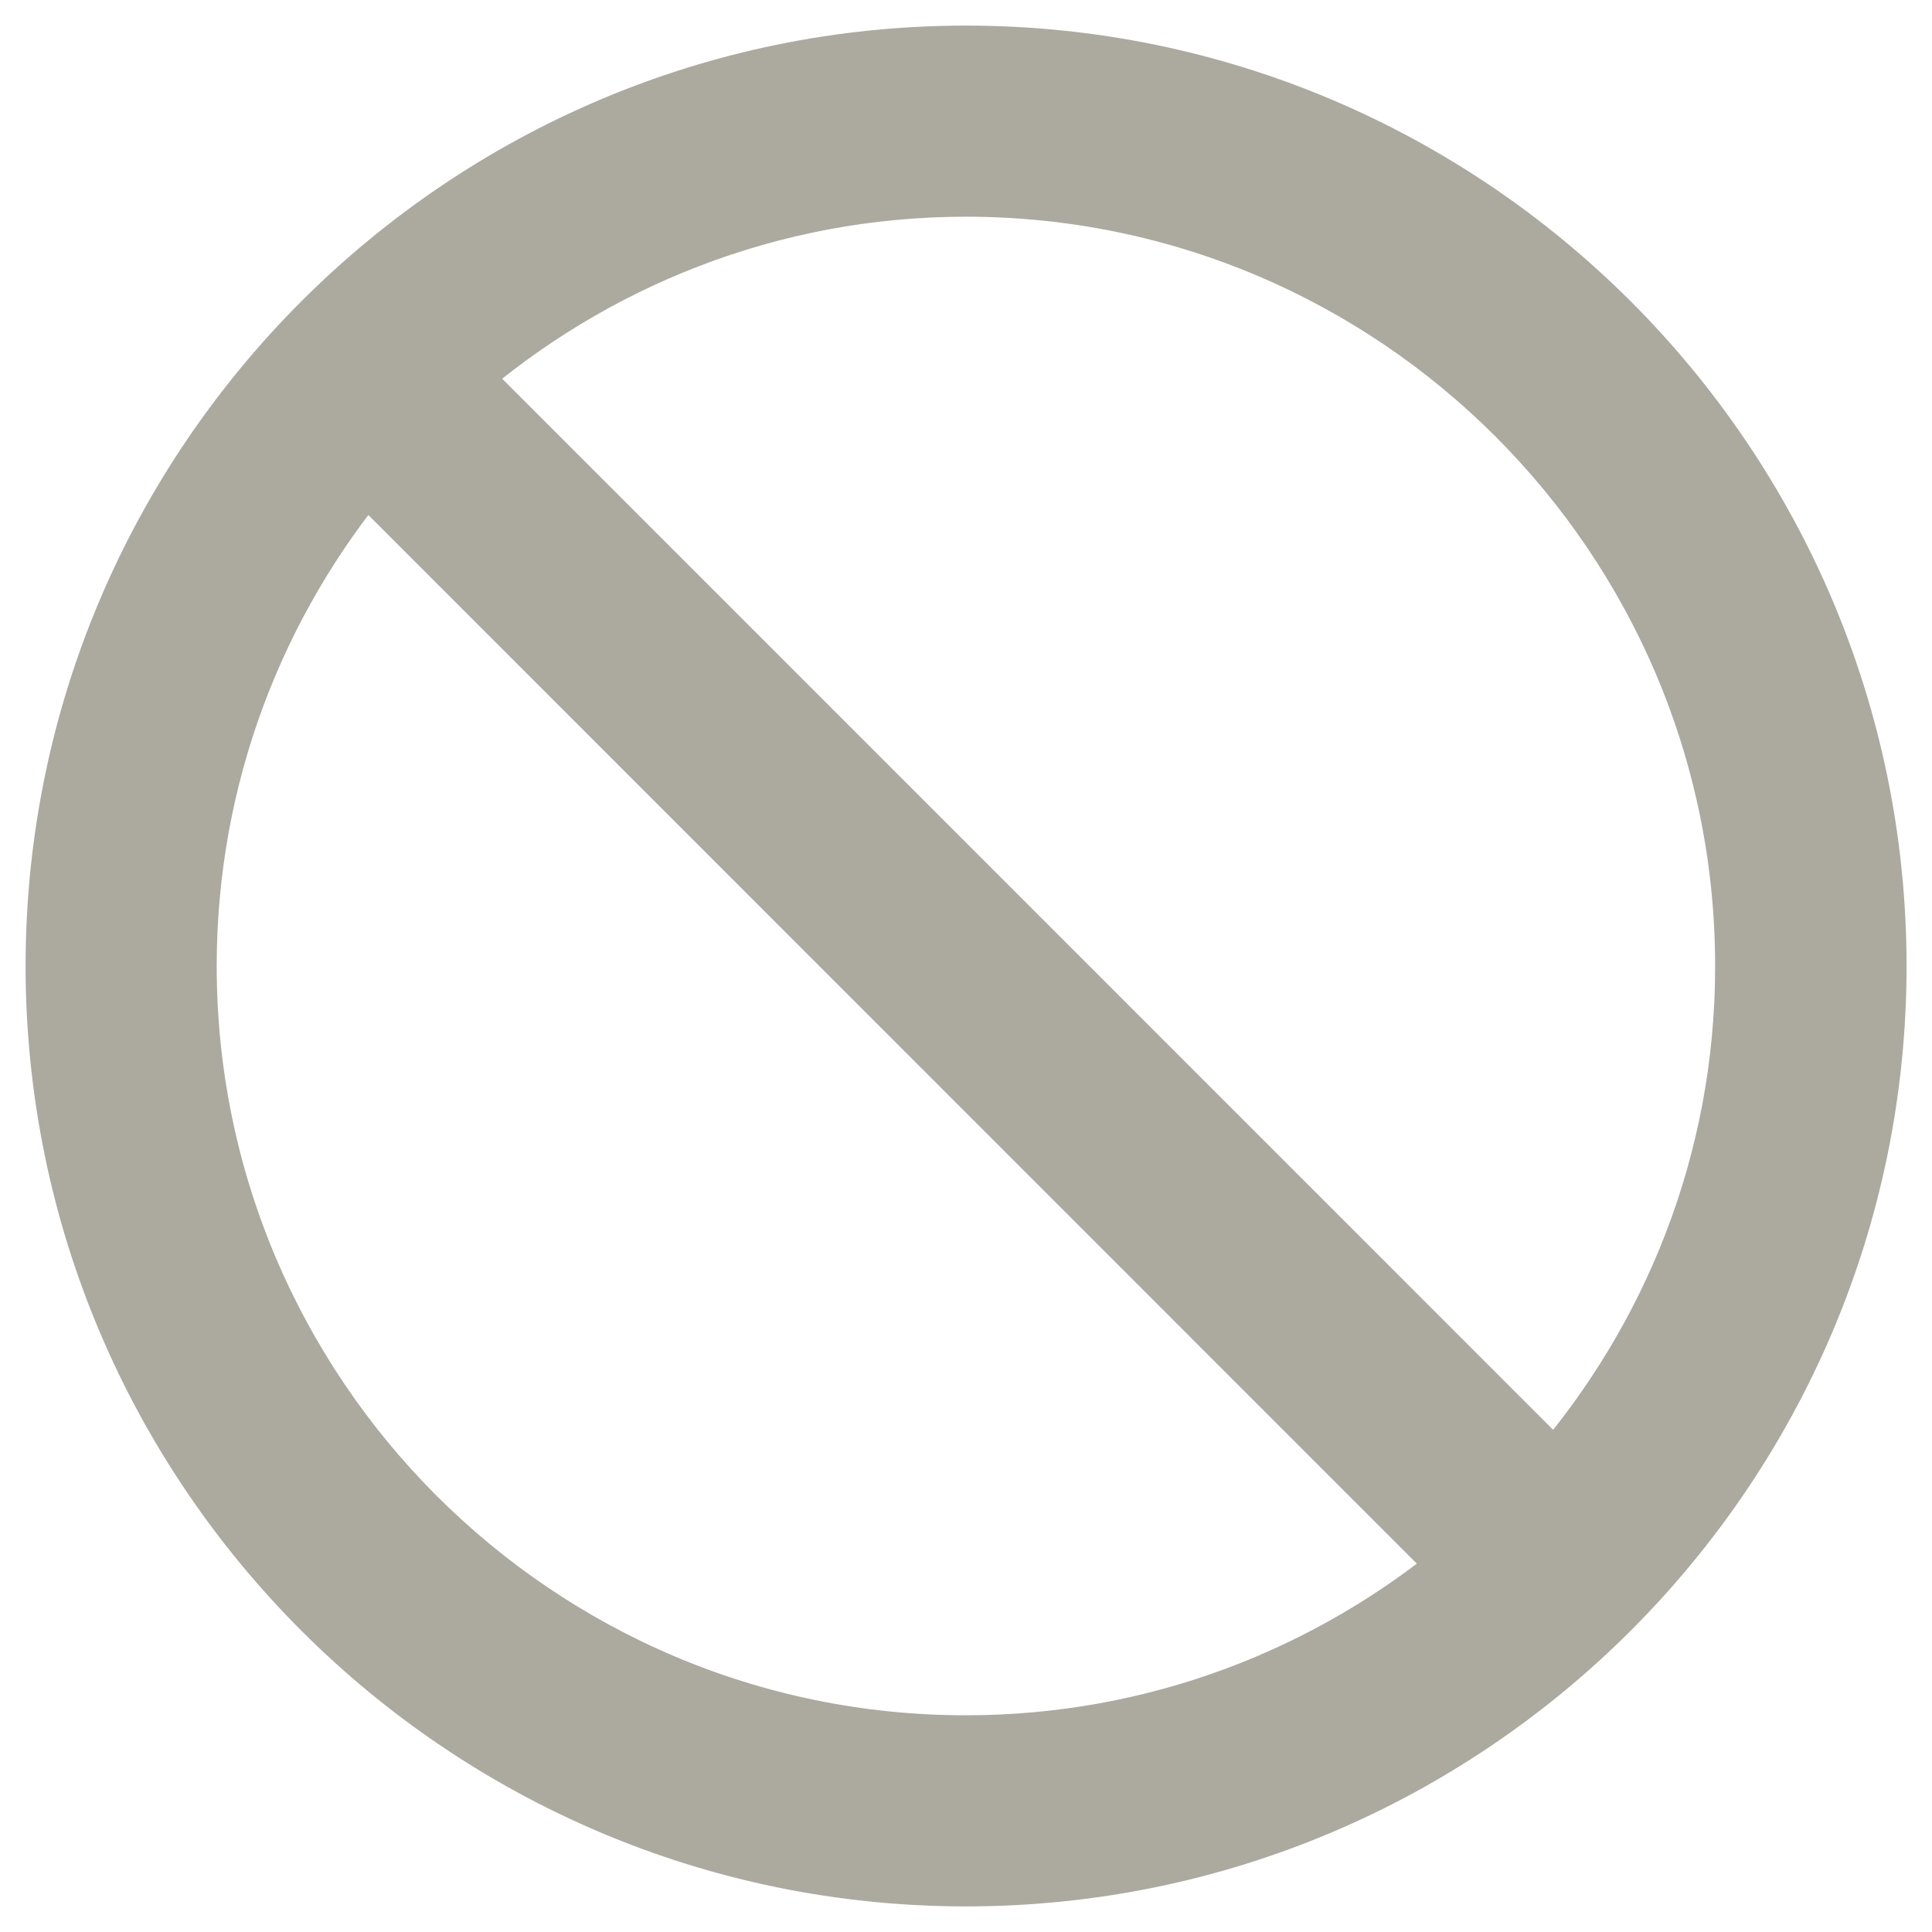 <svg xml:space="preserve" style="enable-background:new 0 0 1200 1200;" viewBox="0 0 1200 1200" y="0px" x="0px" xmlns:xlink="http://www.w3.org/1999/xlink" xmlns="http://www.w3.org/2000/svg" id="Layer_1" version="1.1">
<style type="text/css">
	.st0{fill:#ACAA9E;stroke:#ACAA9E;stroke-width:42;stroke-miterlimit:10;}
</style>
<path d="M600,36.9C289.5,36.9,36.9,289.5,36.9,600s252.6,563.1,563.1,563.1s563.2-252.6,563.2-563.1
	S910.5,36.9,600,36.9L600,36.9z M113.6,600c0-118.5,42.7-227.1,113.4-311.6L911.5,973c-84.5,70.7-193.1,113.4-311.6,113.4
	C331.8,1086.4,113.6,868.2,113.6,600L113.6,600z M966.1,919.2L280.8,233.8c85.4-74.6,197-120.2,319.1-120.2
	c268.2,0,486.4,218.2,486.4,486.4C1086.4,722.2,1040.8,833.7,966.1,919.2L966.1,919.2z" class="st0"></path>
</svg>
